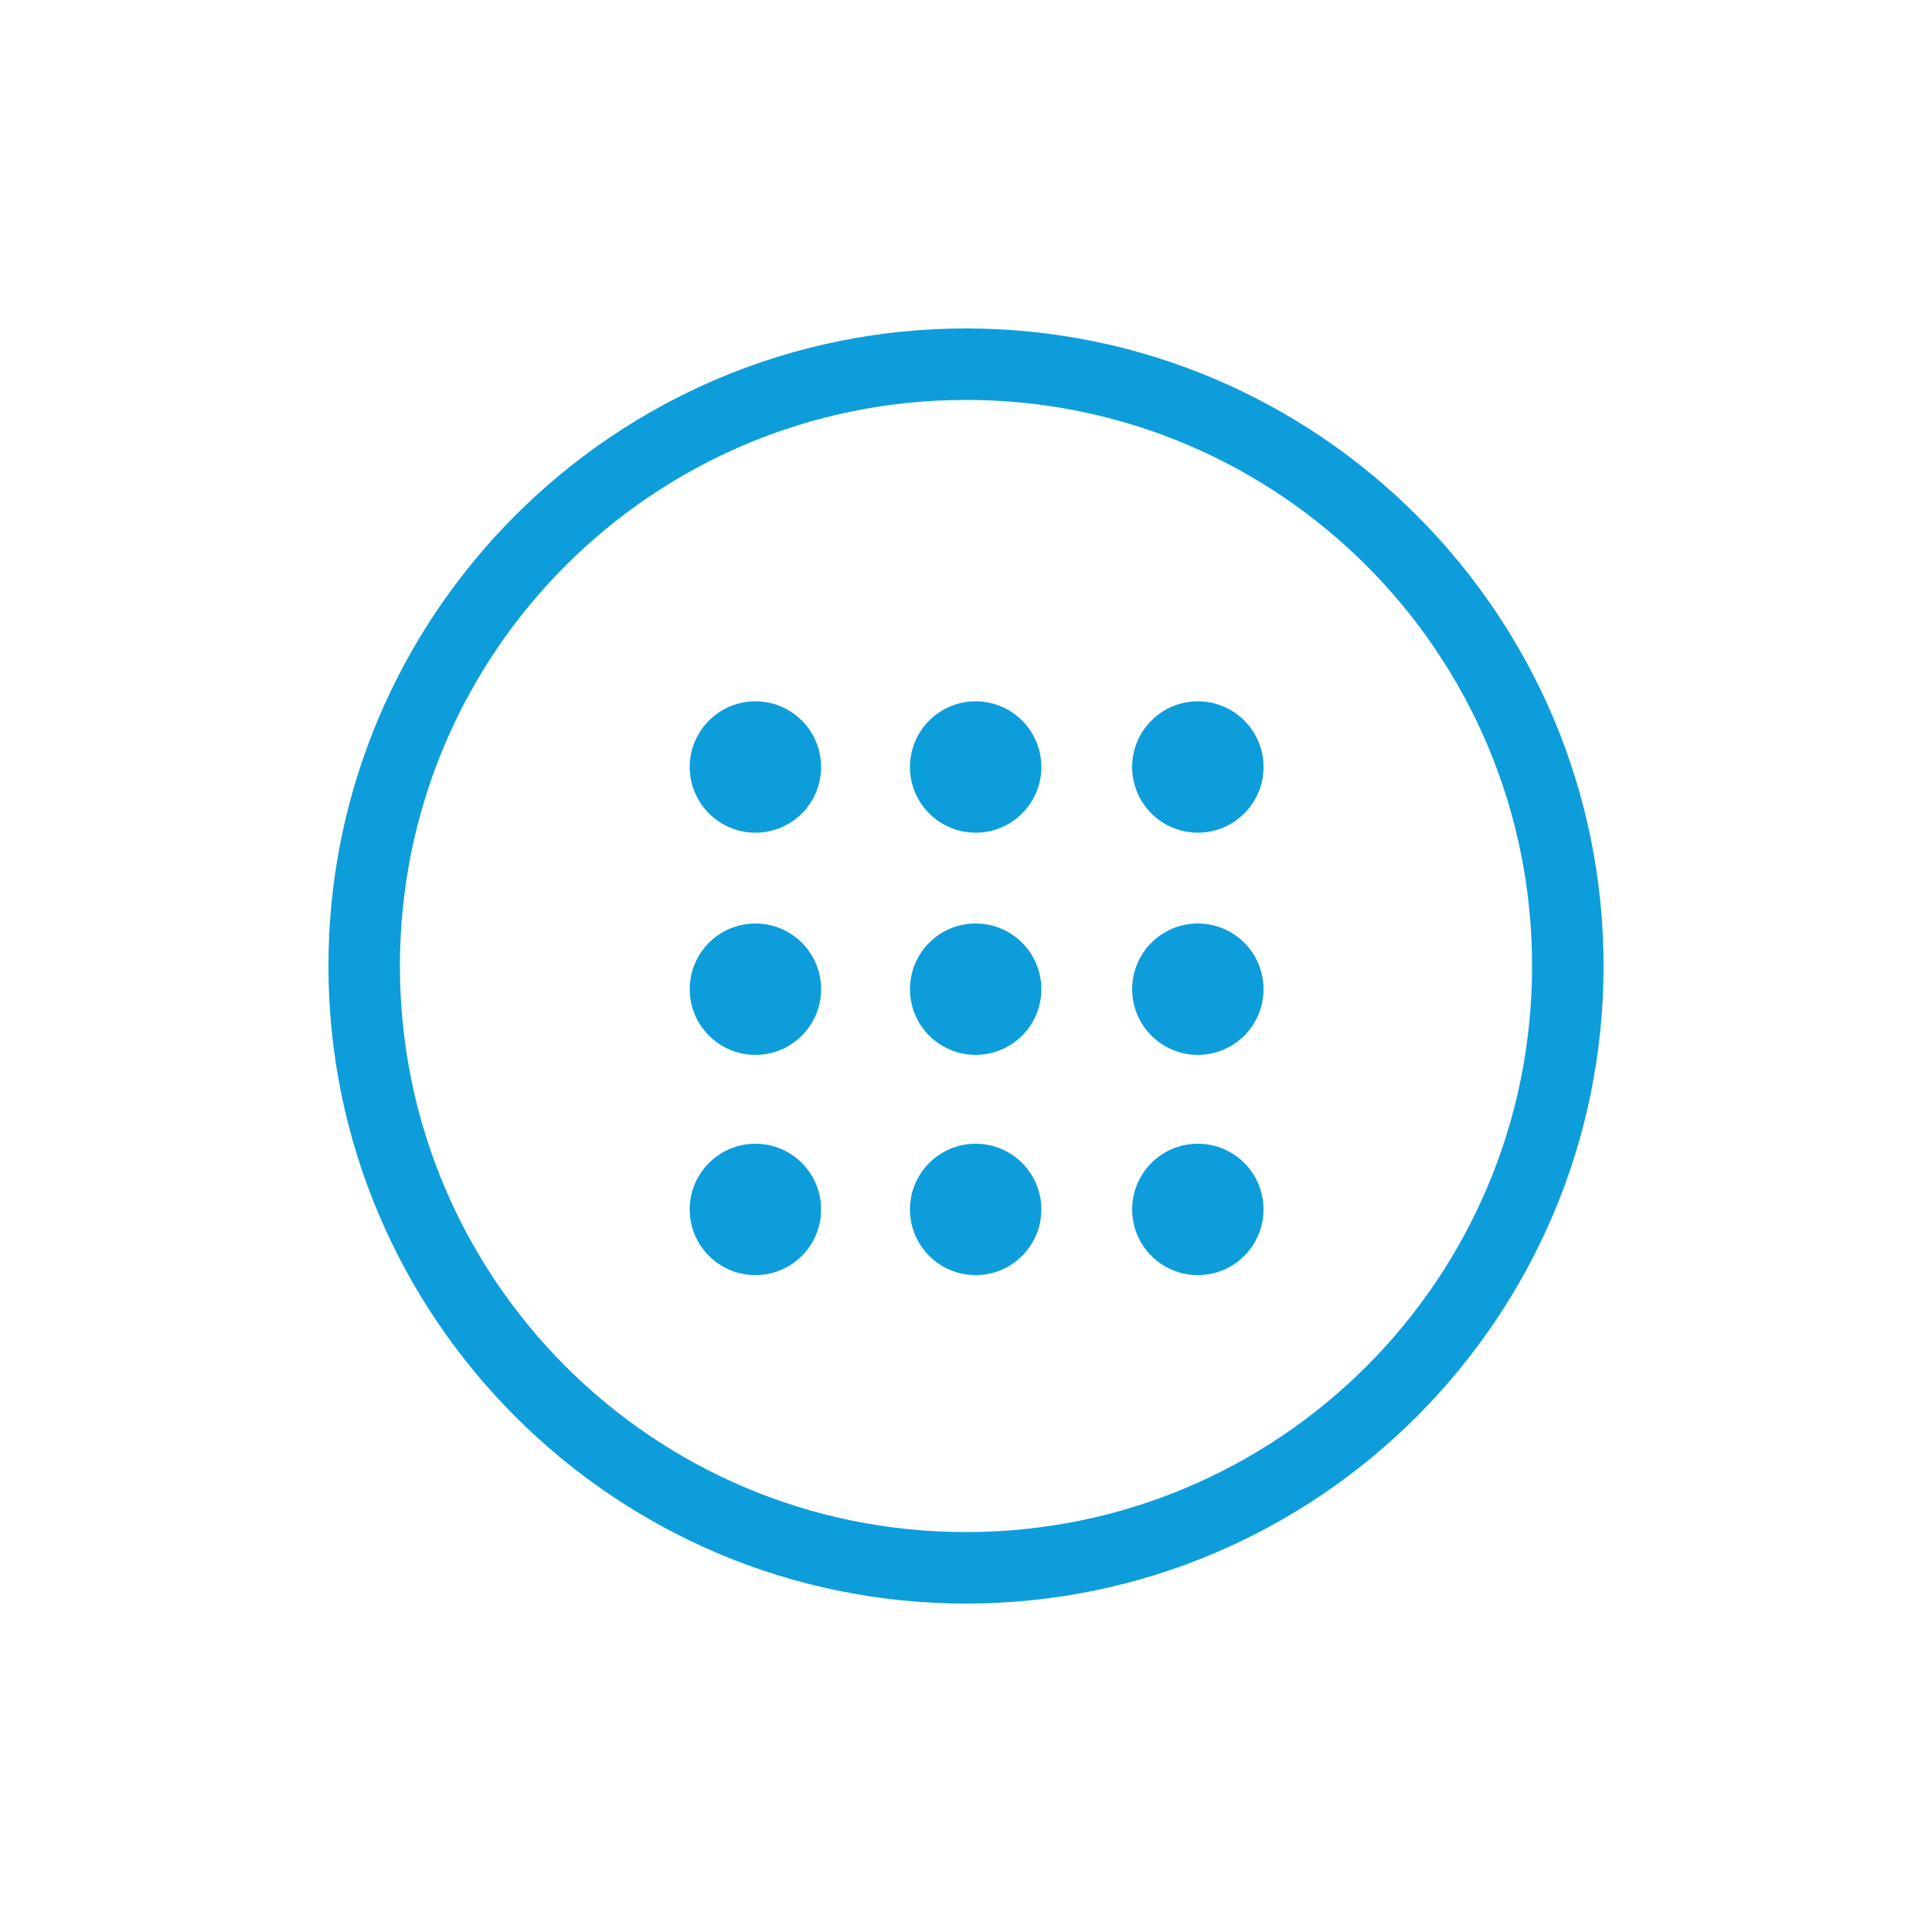 <?xml version="1.0" encoding="utf-8"?>
<!-- Generator: Adobe Illustrator 23.0.1, SVG Export Plug-In . SVG Version: 6.00 Build 0)  -->
<svg version="1.1" id="Capa_1" xmlns="http://www.w3.org/2000/svg" xmlns:xlink="http://www.w3.org/1999/xlink" x="0px" y="0px"
	 viewBox="0 0 100 100" style="enable-background:new 0 0 100 100;" xml:space="preserve">
<style type="text/css">
	.st0{fill:#0D9DDB;}
</style>
<title>Sin título-1</title>
<path class="st0" d="M83,50c0-18.2-14.8-33-33-33S17,31.8,17,50s14.8,33,33,33S83,68.2,83,50z M20.7,50c0-16.2,13.1-29.3,29.3-29.3
	S79.3,33.8,79.3,50c0,16.2-13.1,29.3-29.3,29.3S20.7,66.2,20.7,50L20.7,50z"/>
<circle class="st0" cx="39.1" cy="39.7" r="3.4"/>
<circle class="st0" cx="39.1" cy="51.2" r="3.4"/>
<circle class="st0" cx="39.1" cy="62.6" r="3.4"/>
<circle class="st0" cx="50.5" cy="39.7" r="3.4"/>
<circle class="st0" cx="50.5" cy="51.2" r="3.4"/>
<circle class="st0" cx="50.5" cy="62.6" r="3.4"/>
<circle class="st0" cx="62" cy="39.7" r="3.4"/>
<circle class="st0" cx="62" cy="51.2" r="3.4"/>
<circle class="st0" cx="62" cy="62.6" r="3.4"/>
</svg>
